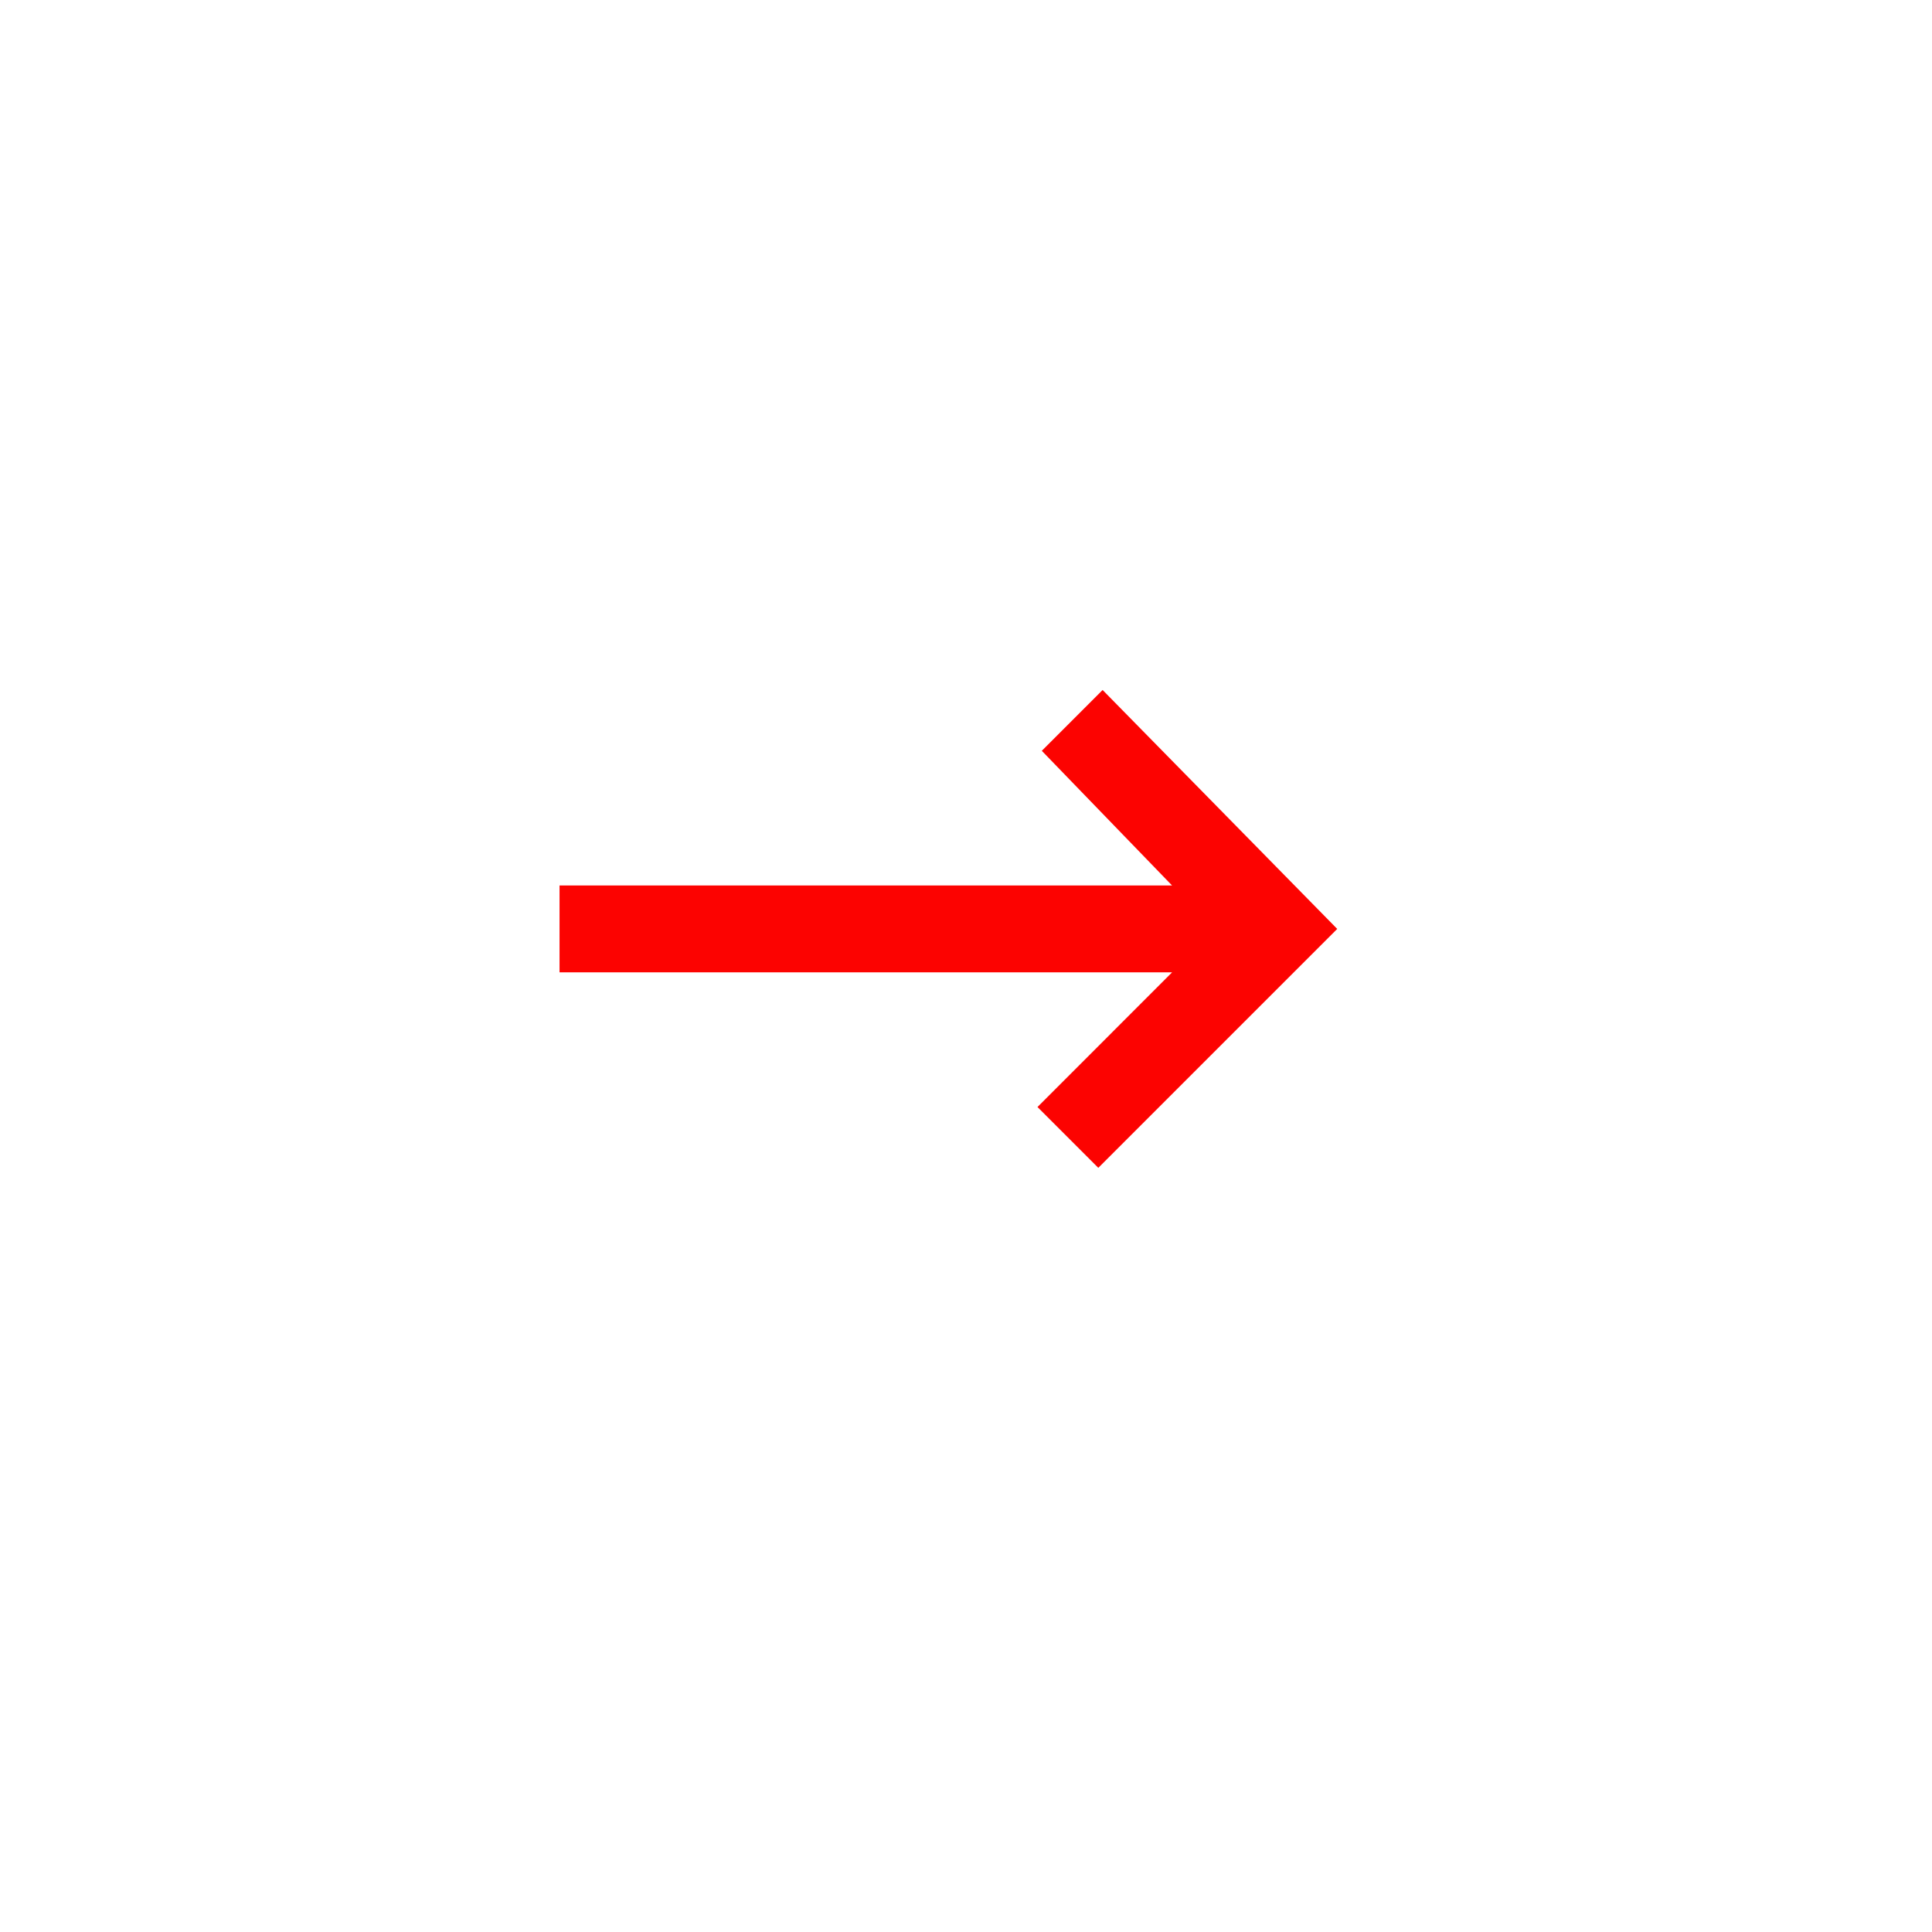 <svg width="21" height="21" viewBox="0 0 21 21" fill="none" xmlns="http://www.w3.org/2000/svg">
<path d="M12.74 9.625H6.082V10.569H12.74L11.277 12.033L11.938 12.694L14.535 10.097L11.985 7.5L11.324 8.161L12.74 9.625Z" fill="#FC0301"/>
</svg>

